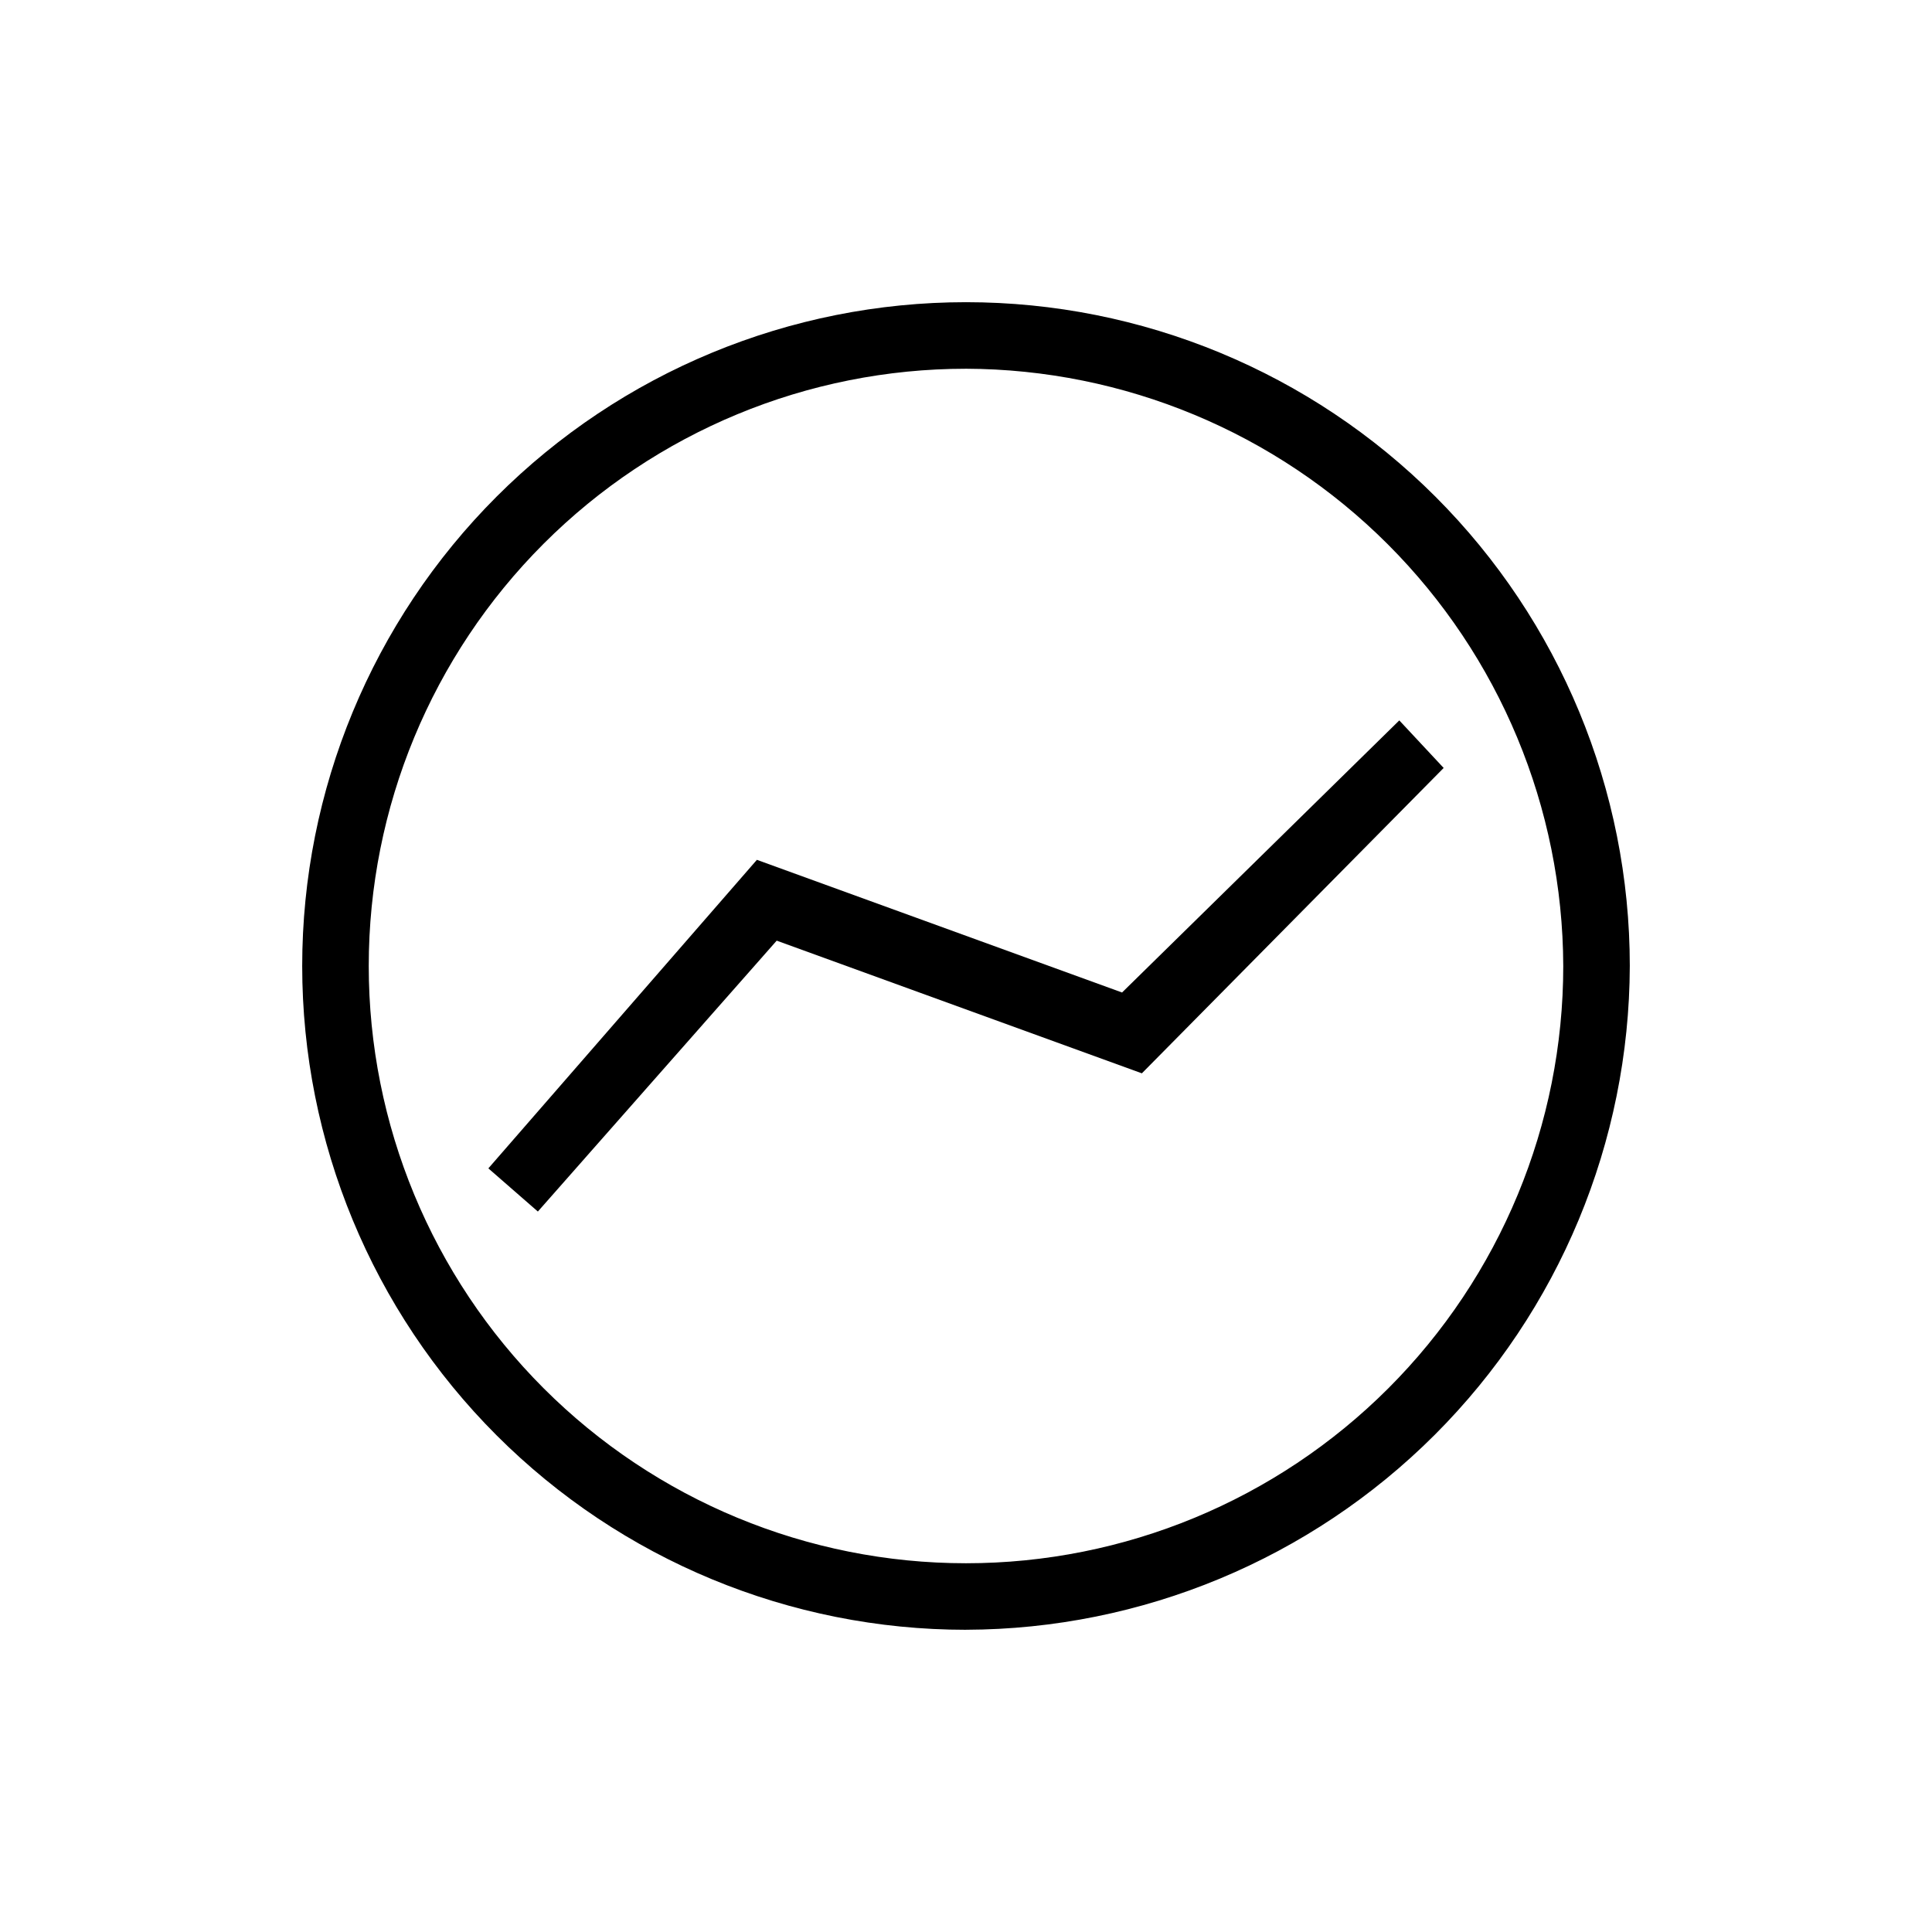 <?xml version="1.0" encoding="UTF-8"?>
<!-- Uploaded to: ICON Repo, www.svgrepo.com, Generator: ICON Repo Mixer Tools -->
<svg fill="#000000" width="800px" height="800px" version="1.1" viewBox="144 144 512 512" xmlns="http://www.w3.org/2000/svg">
 <g>
  <path d="m400 575.91c-46.656 0-91.402-18.531-124.39-51.523-32.992-32.988-51.523-77.734-51.523-124.39 0-46.656 18.531-91.402 51.523-124.39 32.988-32.992 77.734-51.523 124.39-51.523 46.652 0 91.398 18.531 124.39 51.523 32.992 32.988 51.523 77.734 51.523 124.39-0.137 46.609-18.715 91.273-51.676 124.23s-77.625 51.539-124.23 51.676zm0-334.19c-41.98 0-82.238 16.676-111.92 46.359s-46.359 69.941-46.359 111.92c0 41.977 16.676 82.234 46.359 111.92 29.684 29.684 69.941 46.359 111.92 46.359 41.977 0 82.234-16.676 111.92-46.359 29.684-29.684 46.359-69.941 46.359-111.92-0.137-41.938-16.855-82.117-46.512-111.77-29.652-29.652-69.832-46.375-111.77-46.512z"/>
  <path d="m286.54 465.07-13.121-11.441 71.164-81.766 96.773 35.16 73.473-72.109 11.758 12.602-79.98 80.926-96.773-35.16z"/>
 </g>
</svg>